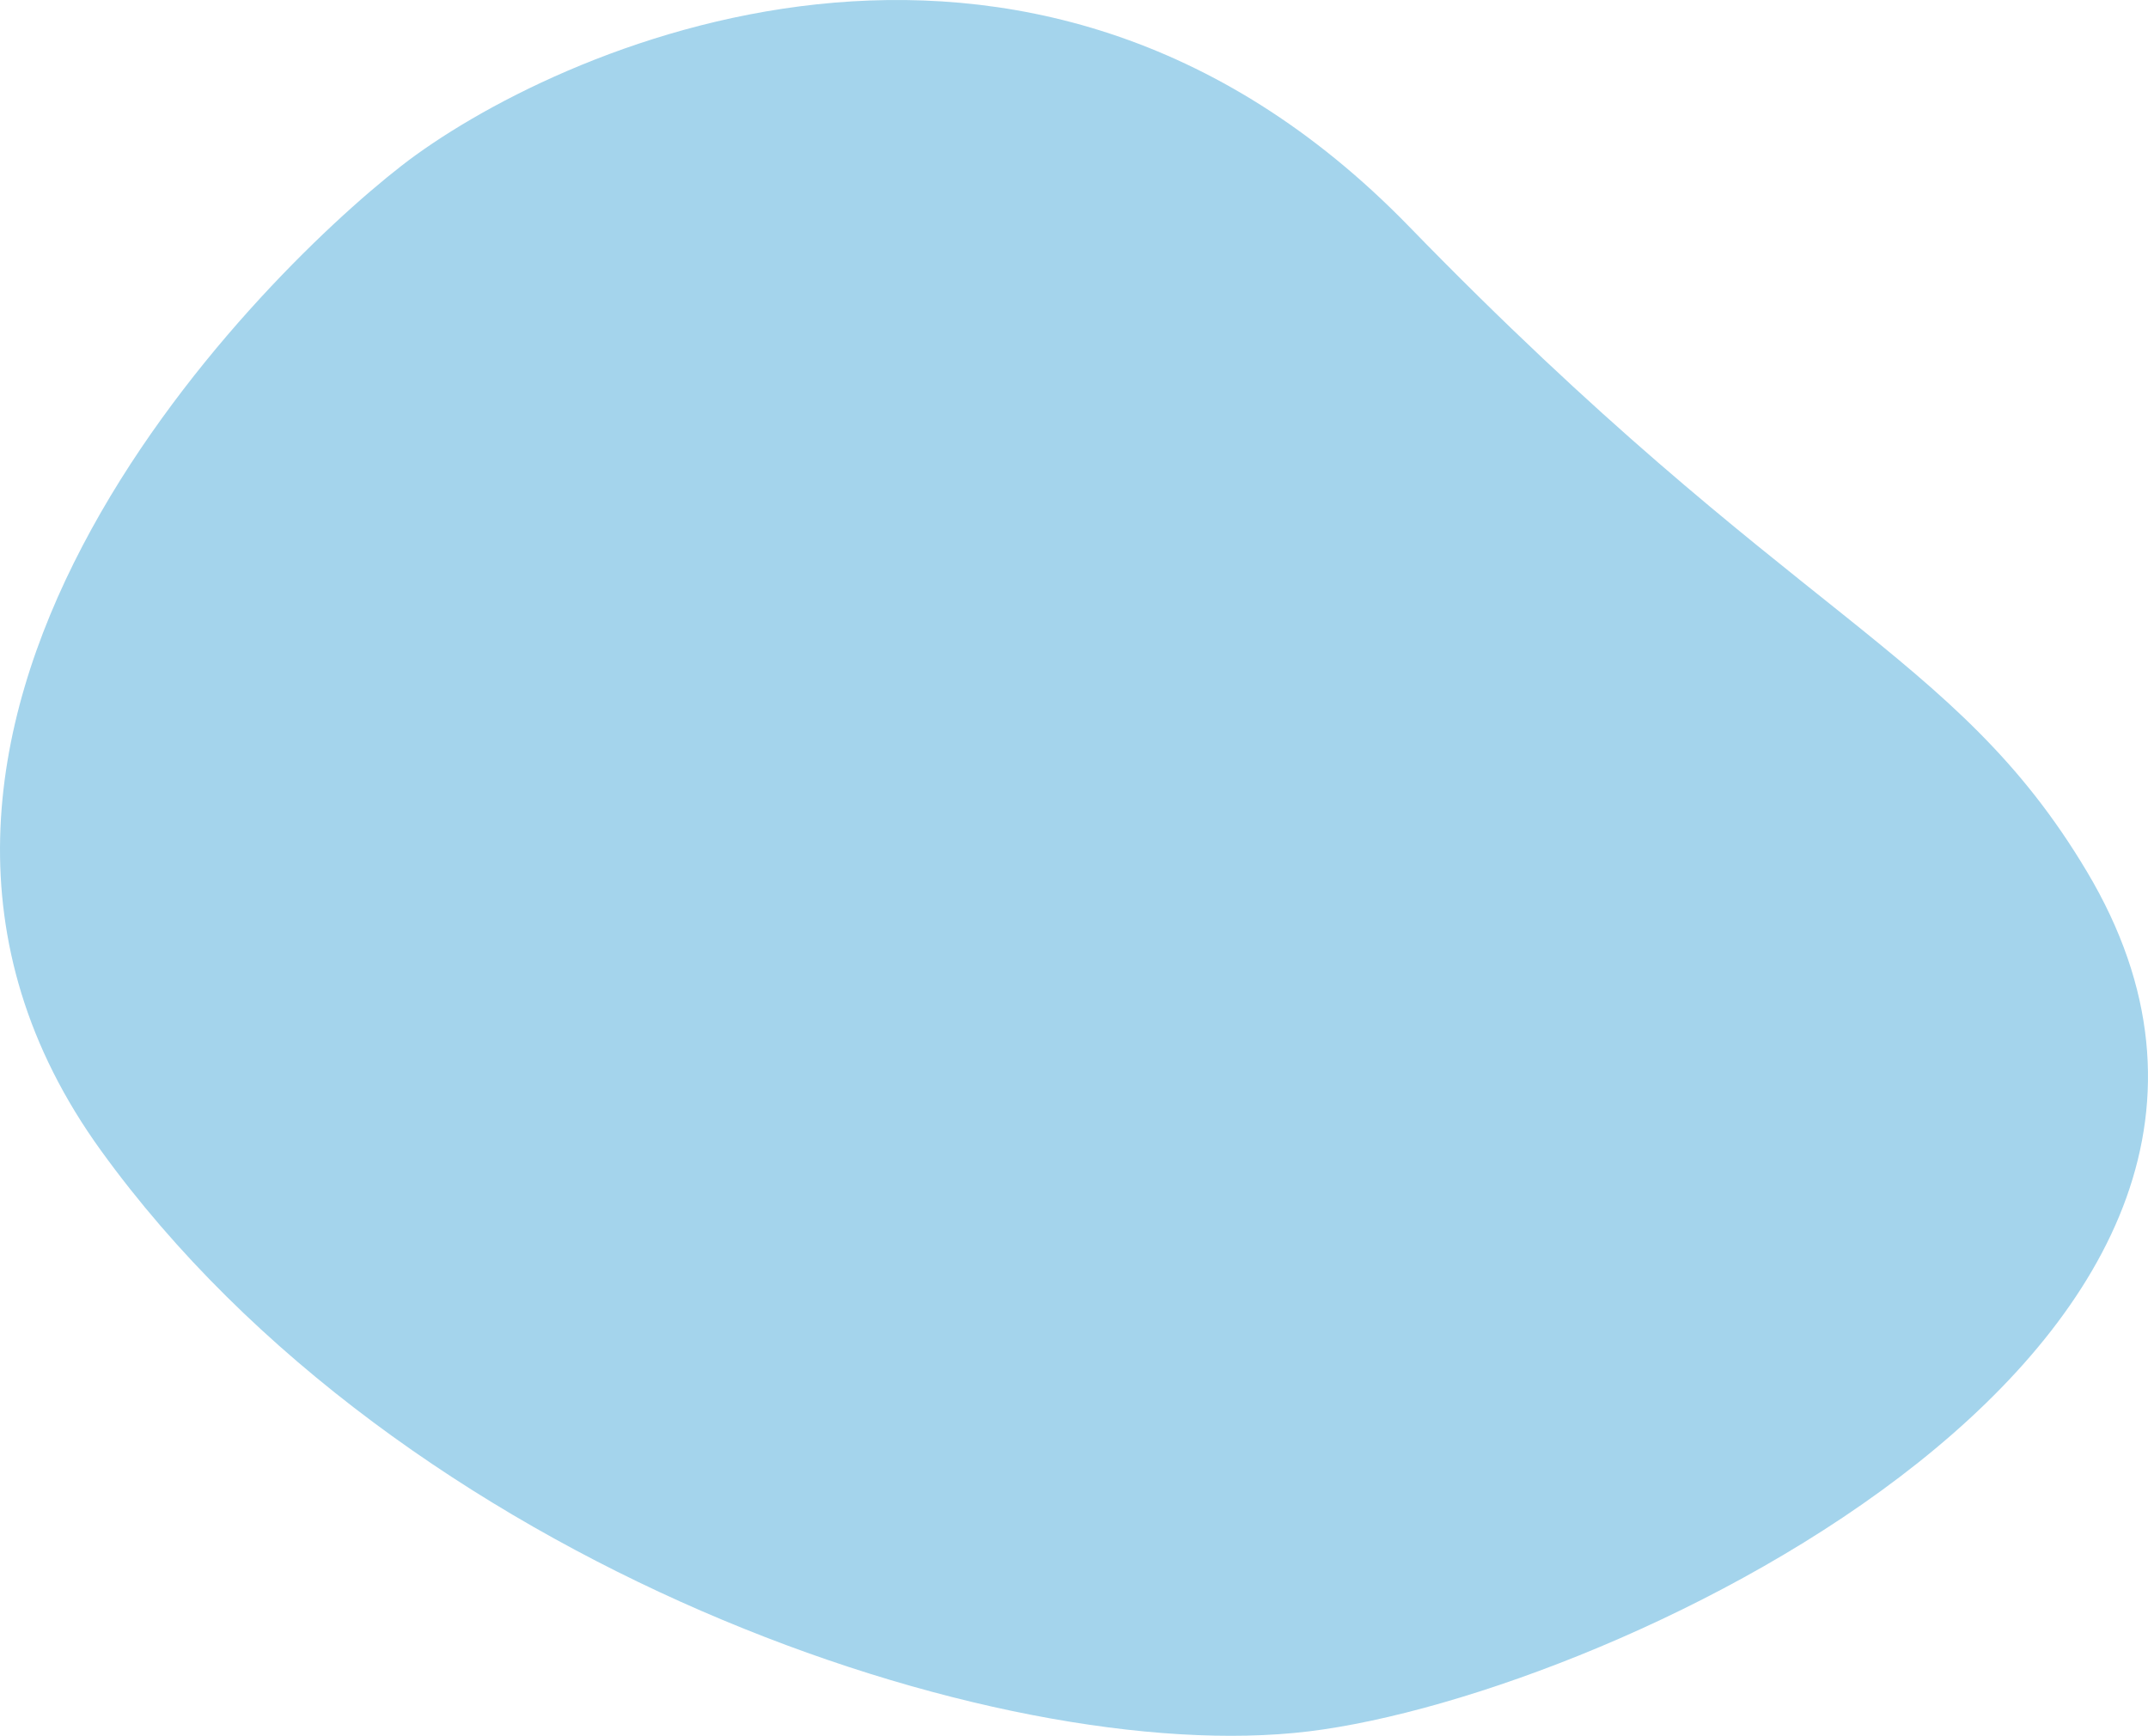 <svg xmlns="http://www.w3.org/2000/svg" width="341.176" height="275.778" viewBox="0 0 341.176 275.778">
  <path id="Path_369" data-name="Path 369" d="M20540.438-590.846c-21.082-35.342-46.65-39.681-107.687-102.508s-136.363-28.042-160.035-9.609S20177.271-612.6,20225-546.527s142.688,98.223,191.768,92.293S20584.727-516.6,20540.438-590.846Z" transform="translate(-20208.967 729.316)" fill="#a4d4ec"/>
</svg>

